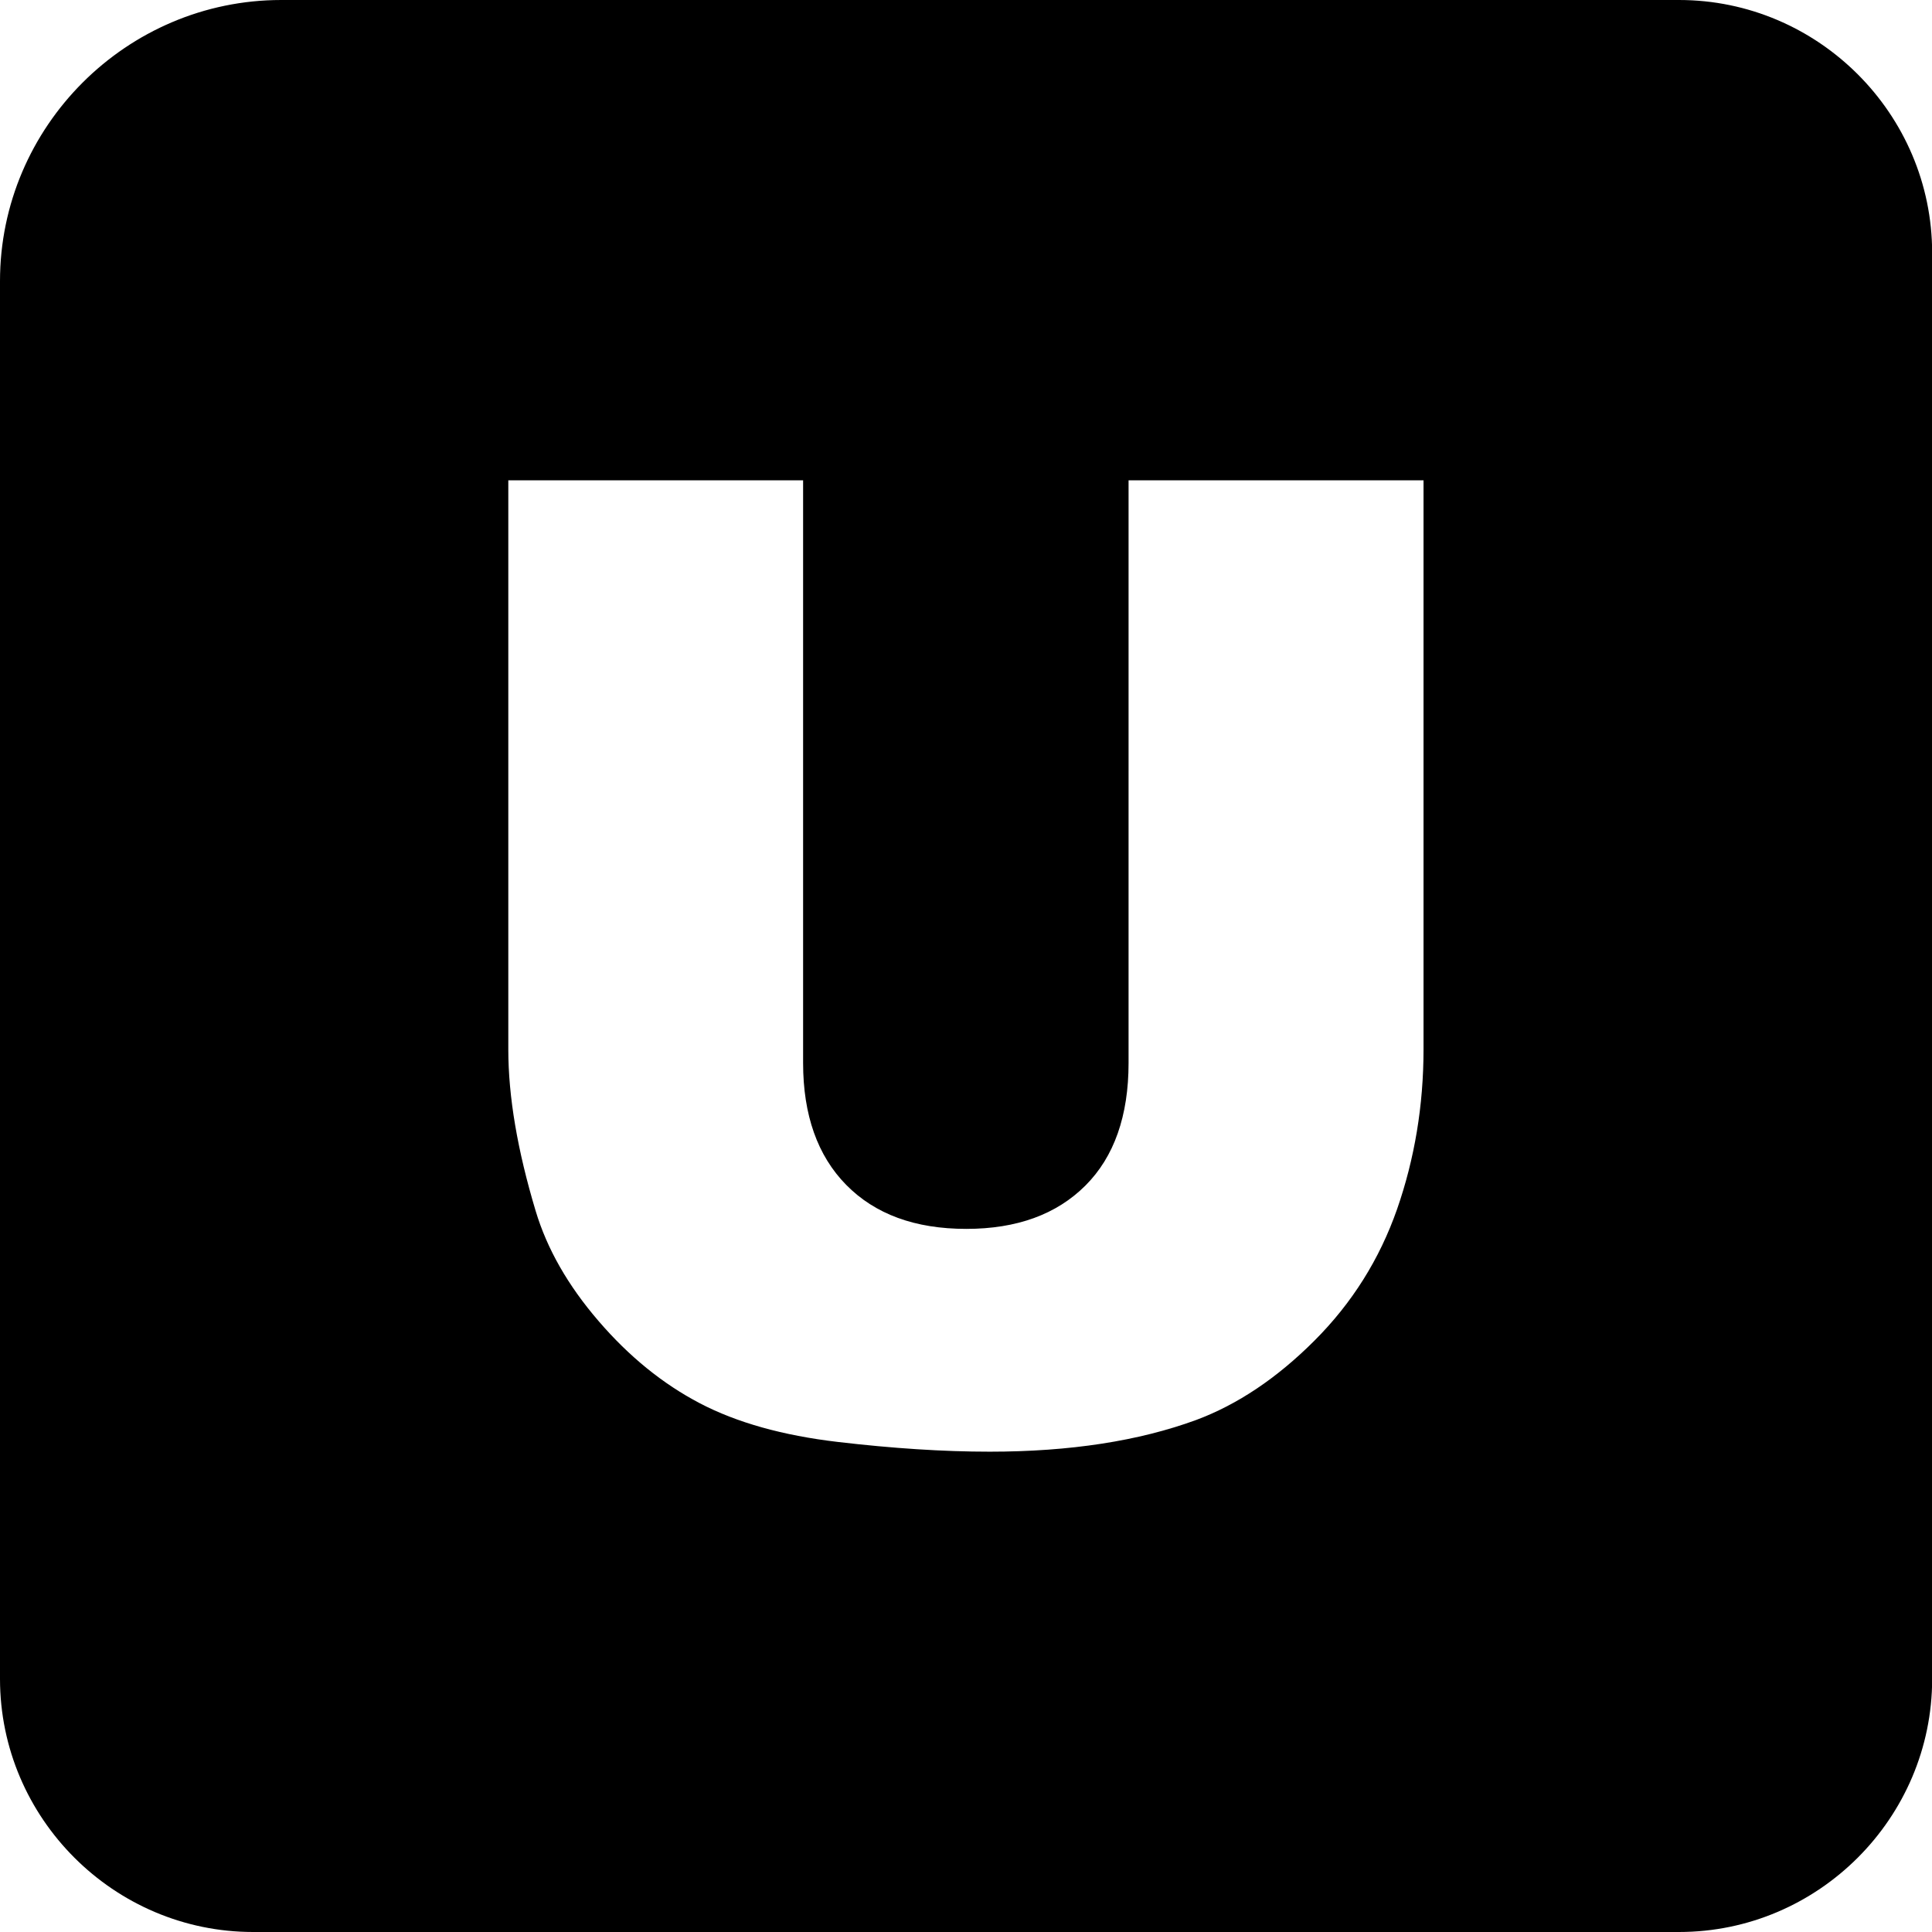 <svg xmlns="http://www.w3.org/2000/svg" viewBox="0 0 122.88 122.88"><path d="M17.89 0h88.9c8.85 0 16.1 7.24 16.1 16.1v90.68c0 8.85-7.24 16.1-16.1 16.1H16.1c-8.85 0-16.1-7.24-16.1-16.1v-88.9C0 8.05 8.05 0 17.89 0zm53.9 30.55h18.75v36.19c0 3.58-.57 6.97-1.68 10.16-1.12 3.2-2.87 5.98-5.26 8.37-2.39 2.39-4.89 4.06-7.51 5.04-3.65 1.34-8.03 2.02-13.14 2.02-2.96 0-6.18-.21-9.67-.62-3.49-.41-6.42-1.23-8.77-2.46-2.35-1.23-4.5-2.97-6.44-5.23-1.95-2.26-3.28-4.6-4-7-1.16-3.86-1.74-7.28-1.74-10.27v-36.2h18.75v37.06c0 3.31.92 5.9 2.74 7.75 1.84 1.87 4.38 2.8 7.64 2.8 3.21 0 5.74-.92 7.58-2.76 1.82-1.82 2.74-4.43 2.74-7.79V30.55h.01z" fill-rule="evenodd" clip-rule="evenodd"/></svg>